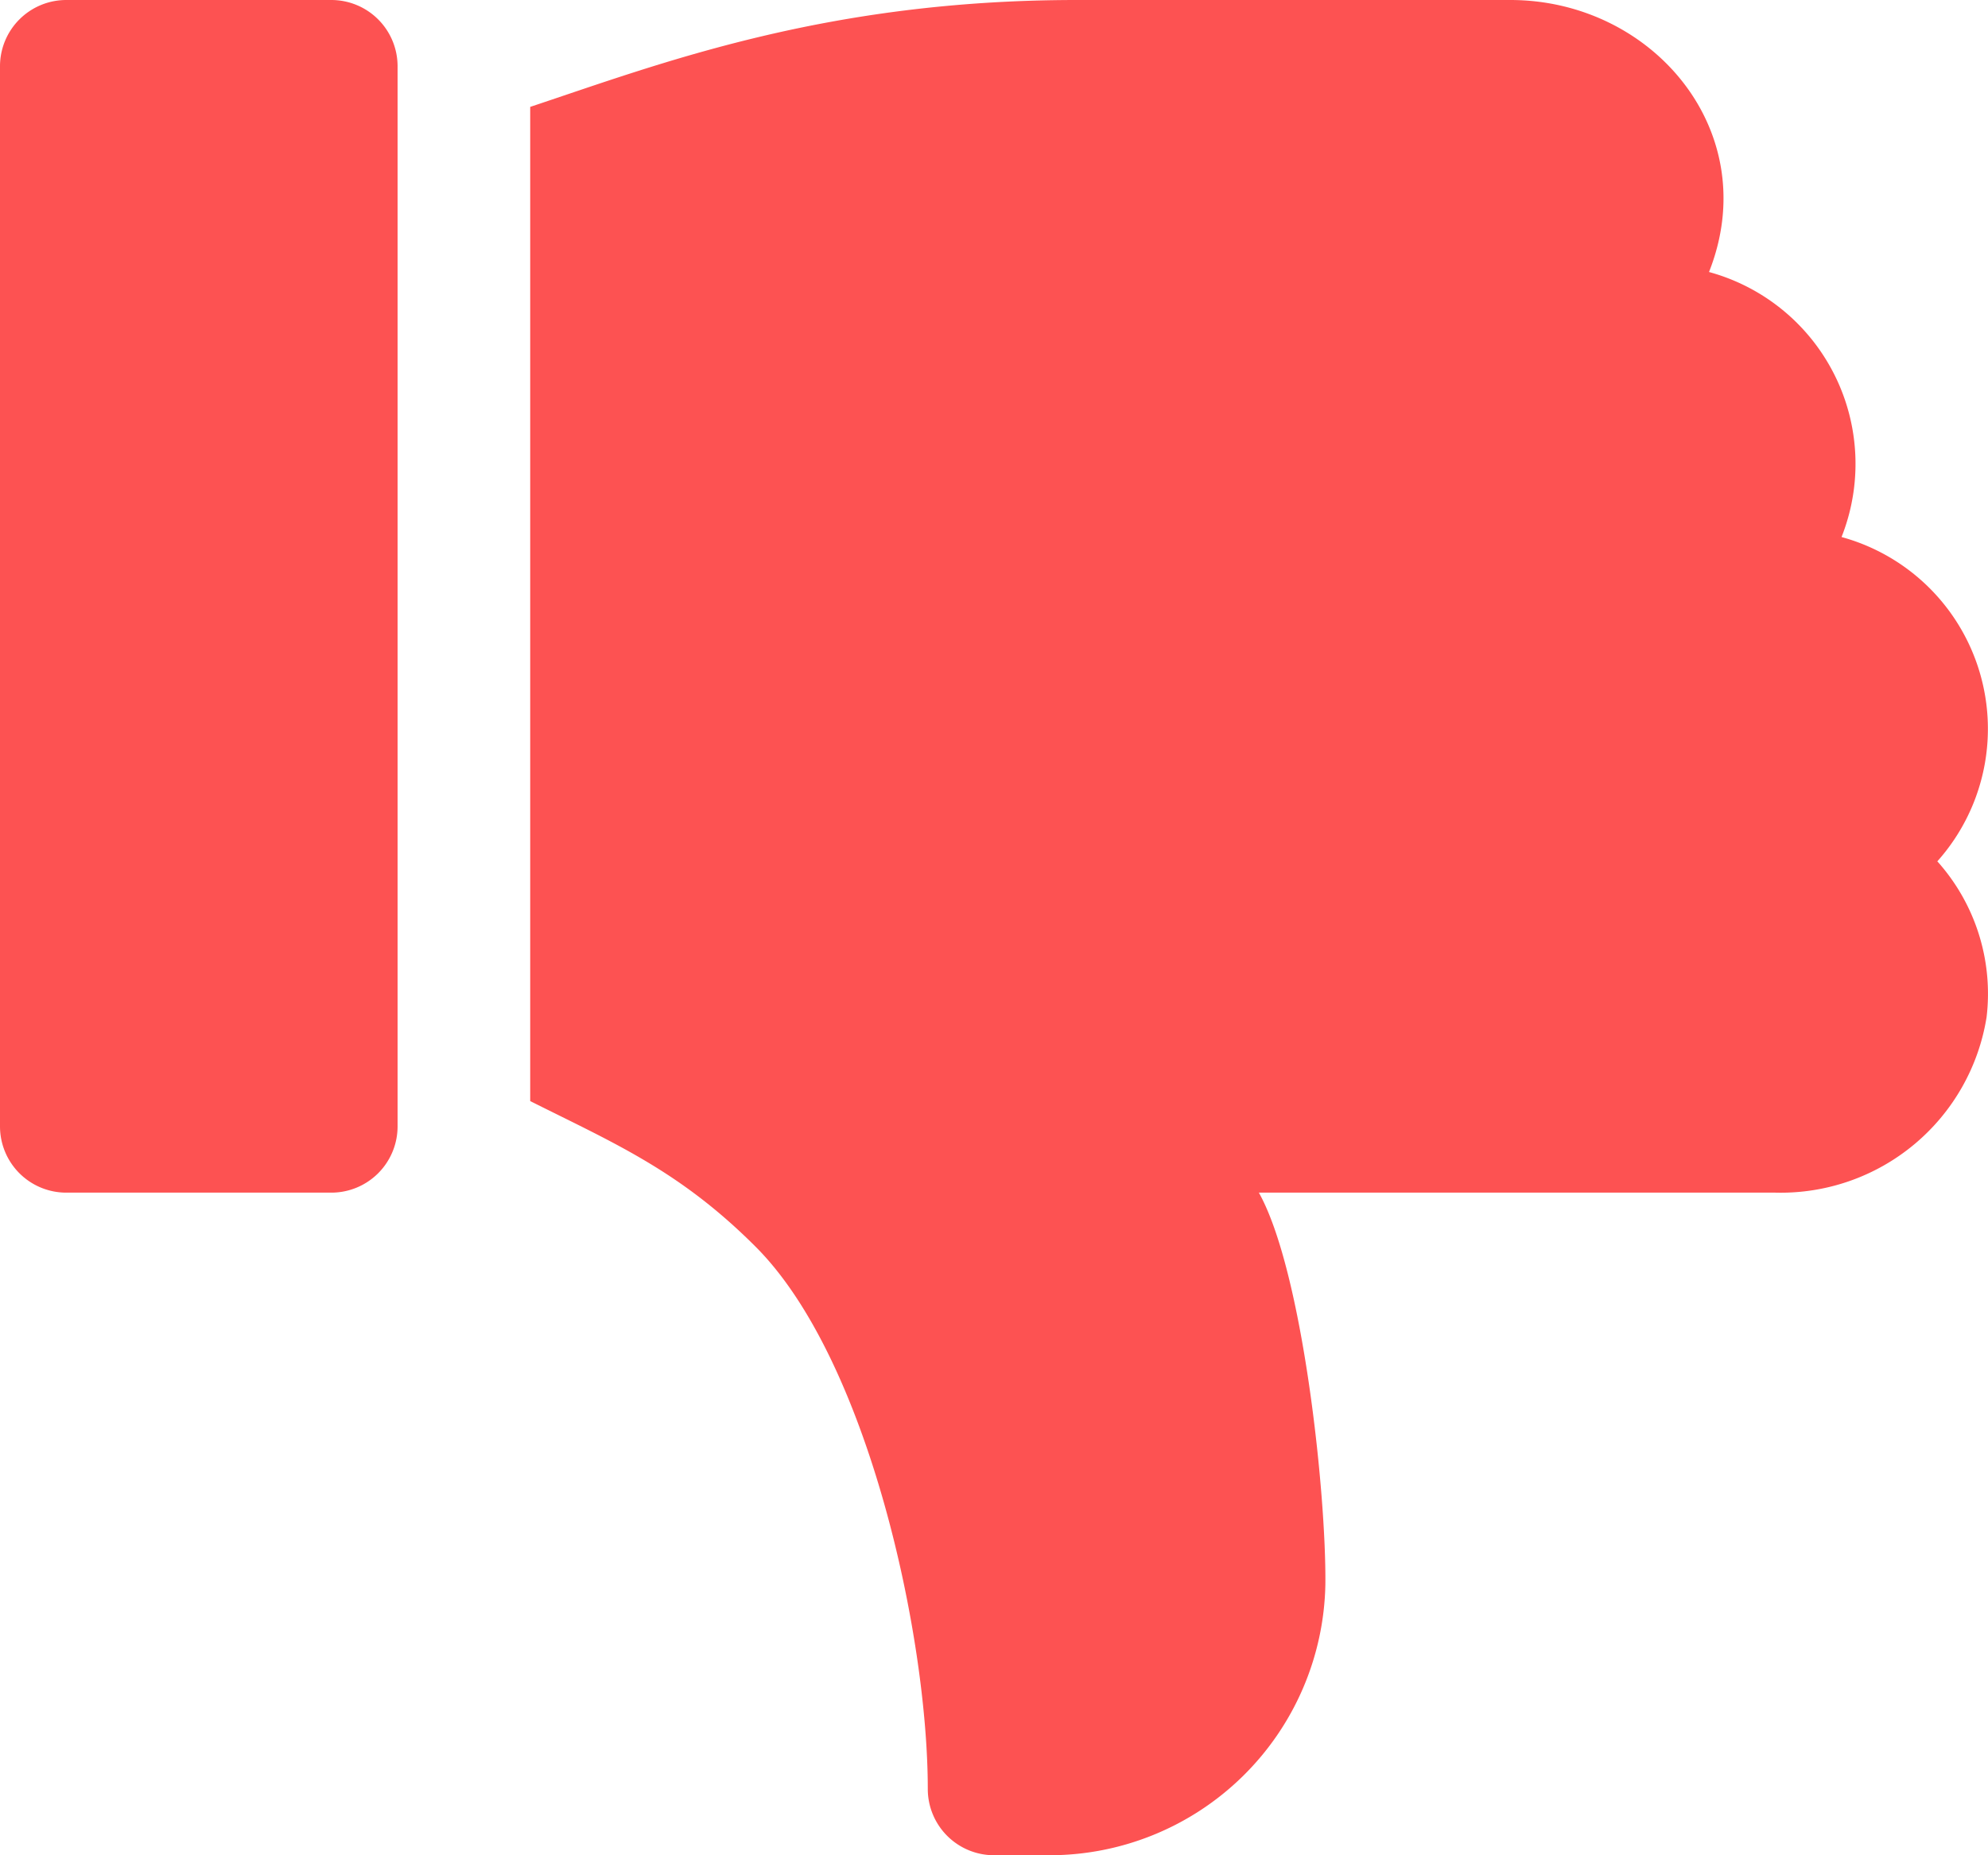 <svg xmlns="http://www.w3.org/2000/svg" width="59.793" height="55.807" viewBox="0 0 59.793 55.807"><defs><style>.a{fill:#fd5252;}</style></defs><g transform="translate(0 0)"><g transform="translate(0 0)"><path class="a" d="M40.522,277.343H32.549a1.993,1.993,0,0,1-1.993-1.993V243.461a1.993,1.993,0,0,1,1.993-1.993h7.972a1.993,1.993,0,0,1,1.993,1.993V275.35A1.993,1.993,0,0,1,40.522,277.343Z" transform="translate(-30.556 -241.468)"/></g><g transform="translate(15.945 0)"><path class="a" d="M194.6,121.764a6.269,6.269,0,0,1-6.351,5.283H172.712c1.321,2.365,2.029,9.052,2,11.785a8.3,8.3,0,0,1-8.32,8.146h-1.645a1.992,1.992,0,0,1-1.993-1.993c0-4.609-1.795-12.928-5.179-16.312-2.278-2.278-4.226-3.1-6.779-4.38V94.387c3.91-1.3,8.874-3.215,16.44-3.215h13.038c4.3,0,7.642,3.979,5.977,8.182a5.981,5.981,0,0,1,3.986,7.972,5.982,5.982,0,0,1,2.881,9.755A5.967,5.967,0,0,1,194.6,121.764Z" transform="translate(-150.794 -91.172)"/></g></g></svg>